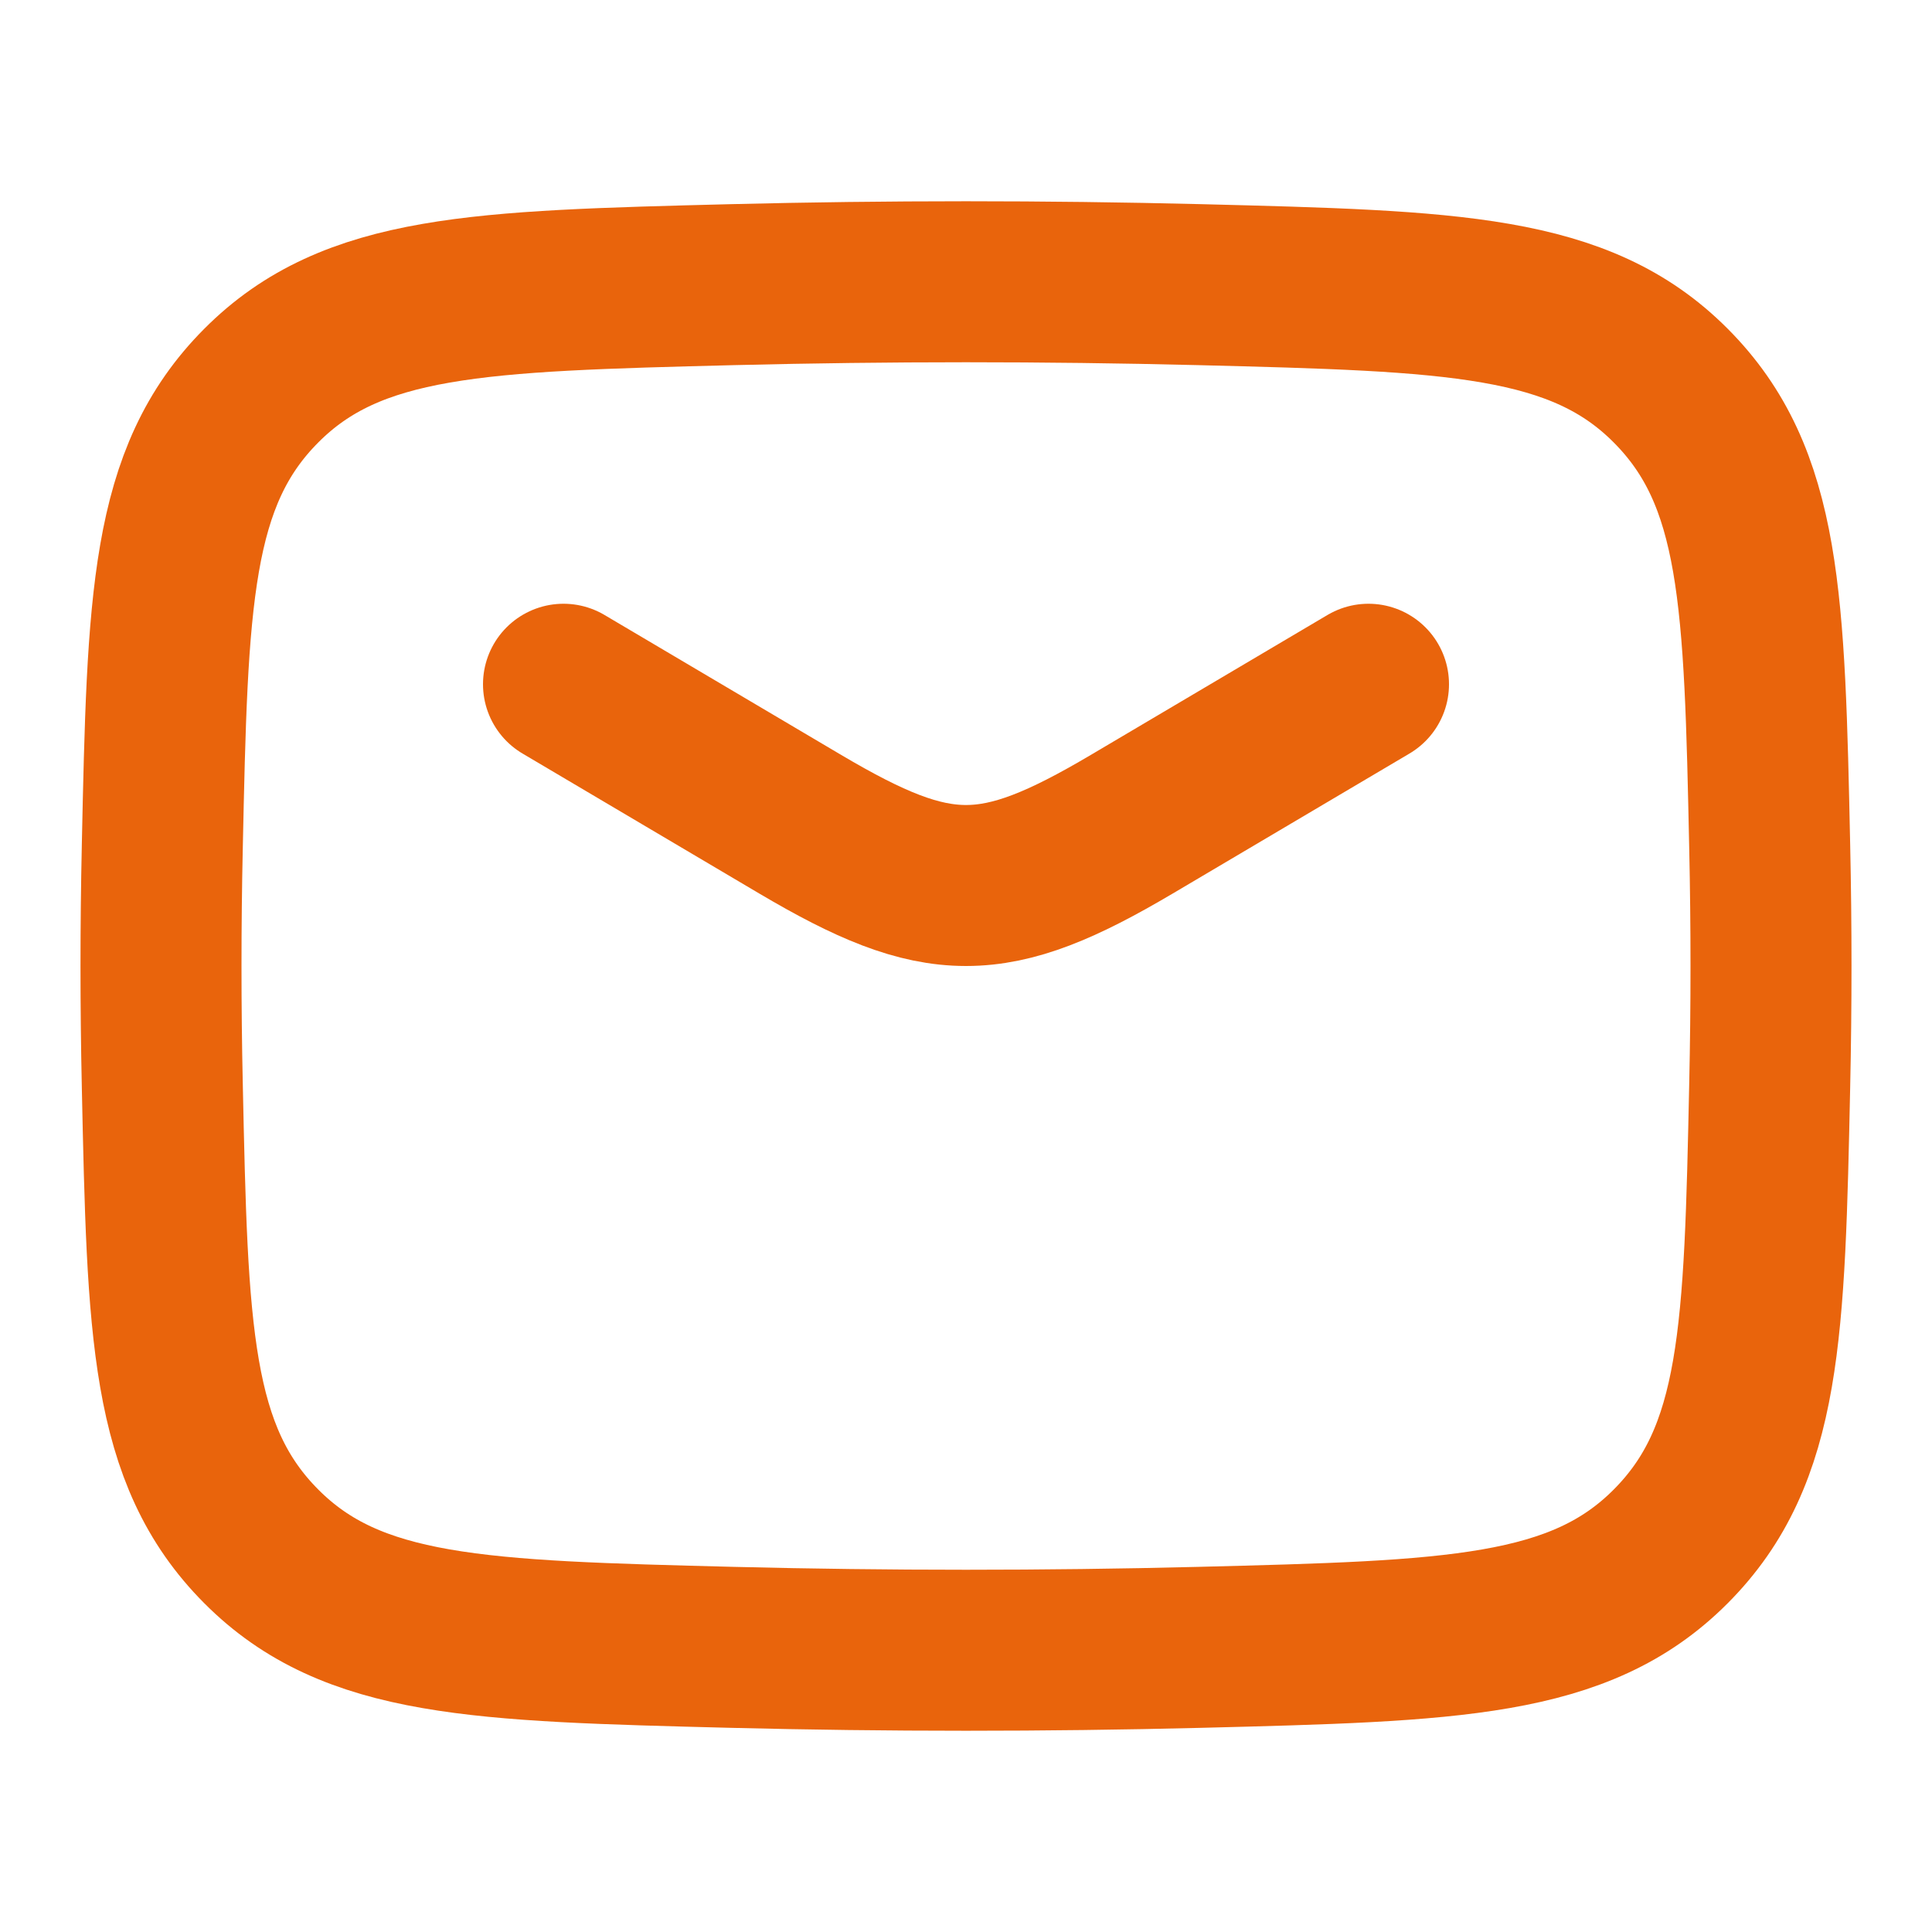 <svg width="18" height="18" viewBox="0 0 18 18" fill="none" xmlns="http://www.w3.org/2000/svg">
<path d="M5.25 6.375L7.457 7.68C8.743 8.44 9.257 8.44 10.543 7.68L12.75 6.375" stroke="#e9640c" stroke-width="1.5" stroke-linecap="round" stroke-linejoin="round"/>
<path d="M1.512 10.107C1.561 12.406 1.585 13.555 2.434 14.407C3.282 15.259 4.463 15.288 6.824 15.348C8.279 15.384 9.721 15.384 11.176 15.348C13.537 15.288 14.718 15.259 15.566 14.407C16.415 13.555 16.439 12.406 16.488 10.107C16.504 9.367 16.504 8.633 16.488 7.893C16.439 5.594 16.415 4.445 15.566 3.593C14.718 2.741 13.537 2.712 11.176 2.652C9.721 2.616 8.279 2.616 6.824 2.652C4.463 2.712 3.282 2.741 2.434 3.593C1.585 4.445 1.561 5.594 1.512 7.893C1.496 8.633 1.496 9.367 1.512 10.107Z" stroke="#e9640c" stroke-width="1.5" stroke-linejoin="round"/>
</svg>
